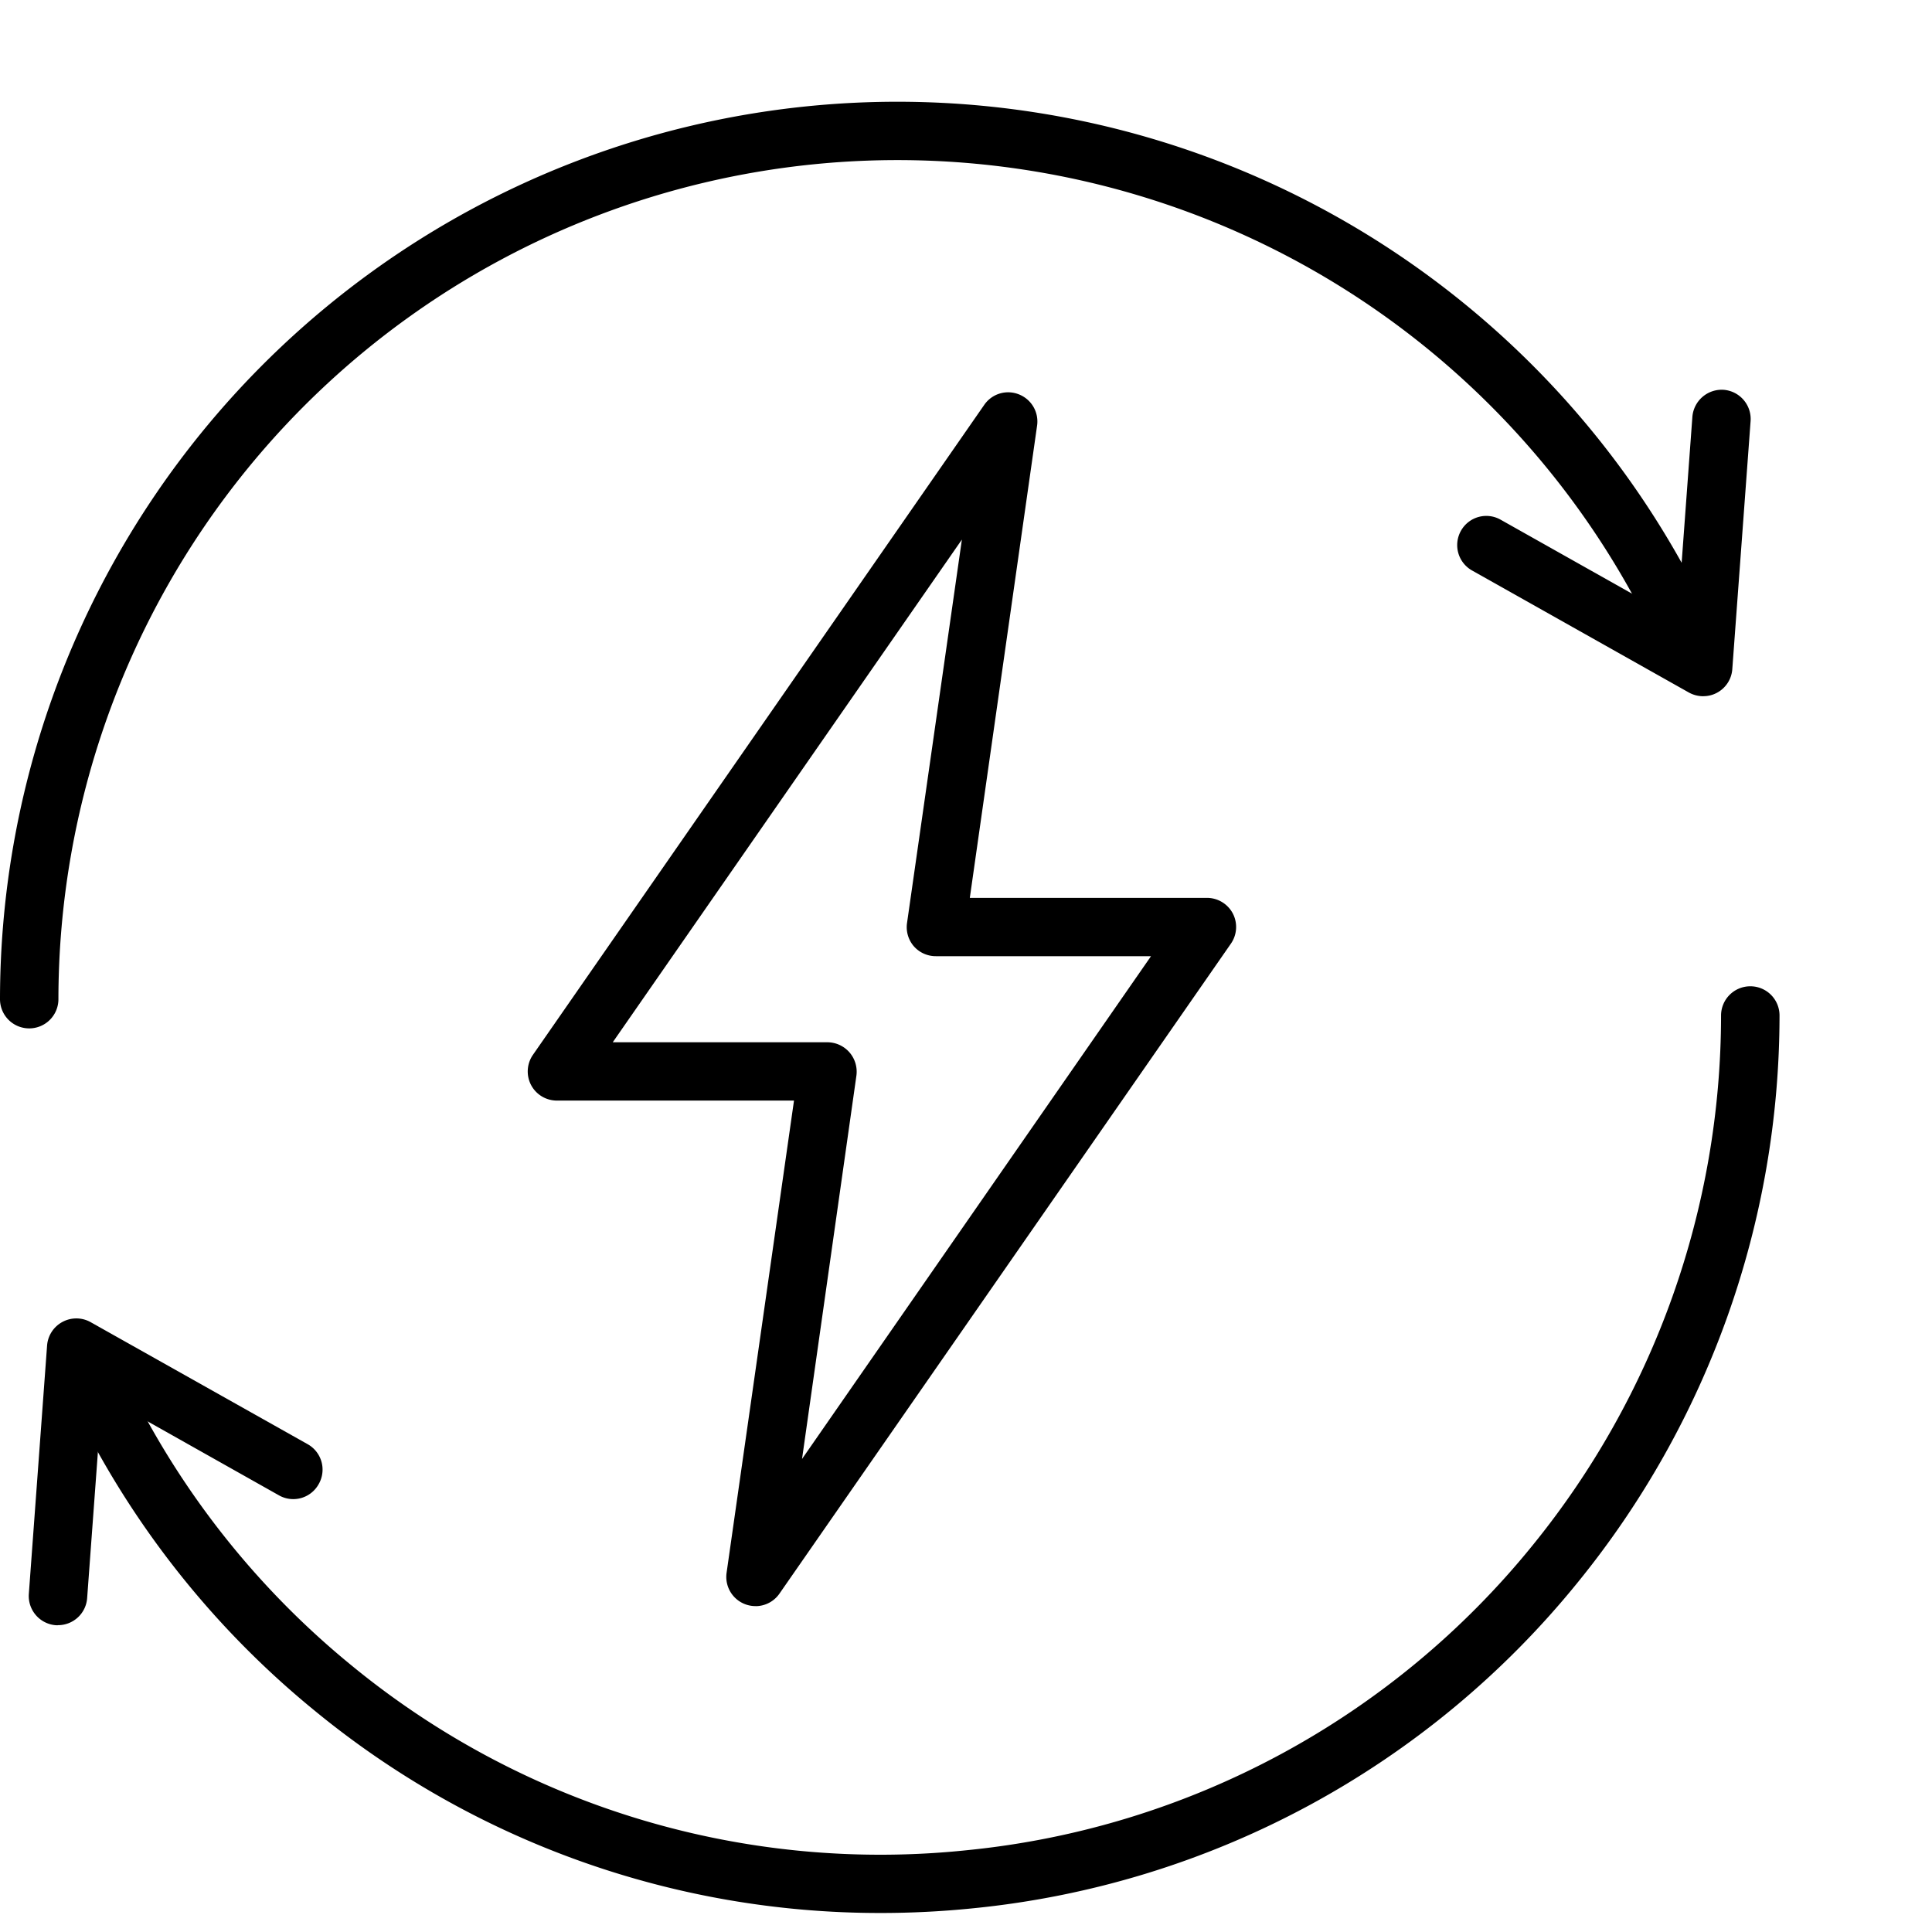 <svg xmlns="http://www.w3.org/2000/svg" xmlns:xlink="http://www.w3.org/1999/xlink" width="38" height="38" viewBox="0 0 38 38">
  <defs>
    <clipPath id="clip-path">
      <rect id="Rectangle_402" data-name="Rectangle 402" width="38" height="38" transform="translate(-8978 -2299)" fill="#fff"/>
    </clipPath>
    <clipPath id="clip-path-2">
      <path id="Path_6955" data-name="Path 6955" d="M0,15.784H35V-19.843H0Z" transform="translate(0 19.843)"/>
    </clipPath>
  </defs>
  <g id="Mask_Group_15" data-name="Mask Group 15" transform="translate(8978 2299)" clip-path="url(#clip-path)">
    <g id="Group_1345" data-name="Group 1345" transform="translate(-8978 -2277.157)">
      <g id="Group_819" data-name="Group 819" transform="translate(0 -19.843)" clip-path="url(#clip-path-2)">
        <g id="Group_814" data-name="Group 814" transform="translate(10.38 5.715)">
          <path id="Path_6950" data-name="Path 6950" d="M1.985,10.577a.574.574,0,0,1-.569-.655L2.742.634H-1.922A.574.574,0,0,1-2.43.327a.575.575,0,0,1,.038-.594L6.484-13.05a.57.57,0,0,1,.682-.206.573.573,0,0,1,.357.616L6.2-3.353h4.663a.576.576,0,0,1,.51.307.576.576,0,0,1-.038.594L2.457,10.33a.572.572,0,0,1-.472.248M-.823-.513H3.4a.58.58,0,0,1,.434.2.58.58,0,0,1,.135.46L2.9,7.683,9.764-2.206H5.536A.575.575,0,0,1,5.1-2.4a.574.574,0,0,1-.135-.458L6.044-10.4Z" transform="translate(2.495 13.298)"/>
        </g>
        <g id="Group_815" data-name="Group 815" transform="translate(0 0)">
          <path id="Path_6951" data-name="Path 6951" d="M.255,8.075A.574.574,0,0,1-.32,7.5,17.687,17.687,0,0,1,3.644-3.644,17.646,17.646,0,0,1,28.477-6.184,17.679,17.679,0,0,1,33.617.687a.575.575,0,0,1-1.061.443,16.533,16.533,0,0,0-4.8-6.424A16.5,16.5,0,0,0,4.535-2.918,16.538,16.538,0,0,0,.829,7.5.574.574,0,0,1,.255,8.075Z" transform="translate(0.32 10.152)"/>
        </g>
        <g id="Group_816" data-name="Group 816" transform="translate(28.657 5.661)">
          <path id="Path_6952" data-name="Path 6952" d="M2.146,2.673A.585.585,0,0,1,1.864,2.6L-2.4.2a.573.573,0,0,1-.219-.781A.571.571,0,0,1-1.84-.8l3.48,1.959.293-3.982a.579.579,0,0,1,.614-.531.576.576,0,0,1,.531.616L2.718,2.141a.572.572,0,0,1-.3.463.558.558,0,0,1-.271.068" transform="translate(2.697 3.36)"/>
        </g>
        <g id="Group_817" data-name="Group 817" transform="translate(1.018 17.399)">
          <path id="Path_6953" data-name="Path 6953" d="M7.221,8.075A17.509,17.509,0,0,1-3.893,4.107a17.691,17.691,0,0,1-5.14-6.869.575.575,0,0,1,.311-.752.574.574,0,0,1,.75.309A16.533,16.533,0,0,0-3.166,3.219a16.385,16.385,0,0,0,12.1,3.62A16.4,16.4,0,0,0,20.049.843,16.543,16.543,0,0,0,23.755-9.577a.575.575,0,0,1,.575-.575h0a.574.574,0,0,1,.575.575A17.682,17.682,0,0,1,20.939,1.569,17.533,17.533,0,0,1,9.05,7.982a17.915,17.915,0,0,1-1.83.093" transform="translate(9.078 10.152)"/>
        </g>
        <g id="Group_818" data-name="Group 818" transform="translate(0.565 23.933)">
          <path id="Path_6954" data-name="Path 6954" d="M.255,2.673a.346.346,0,0,1-.043,0,.576.576,0,0,1-.531-.614L.04-2.828a.576.576,0,0,1,.3-.463A.575.575,0,0,1,.9-3.286l4.268,2.4A.573.573,0,0,1,5.381-.1.571.571,0,0,1,4.6.118L1.121-1.841.828,2.141a.574.574,0,0,1-.573.531" transform="translate(0.321 3.36)"/>
        </g>
      </g>
    </g>
  </g>
</svg>

